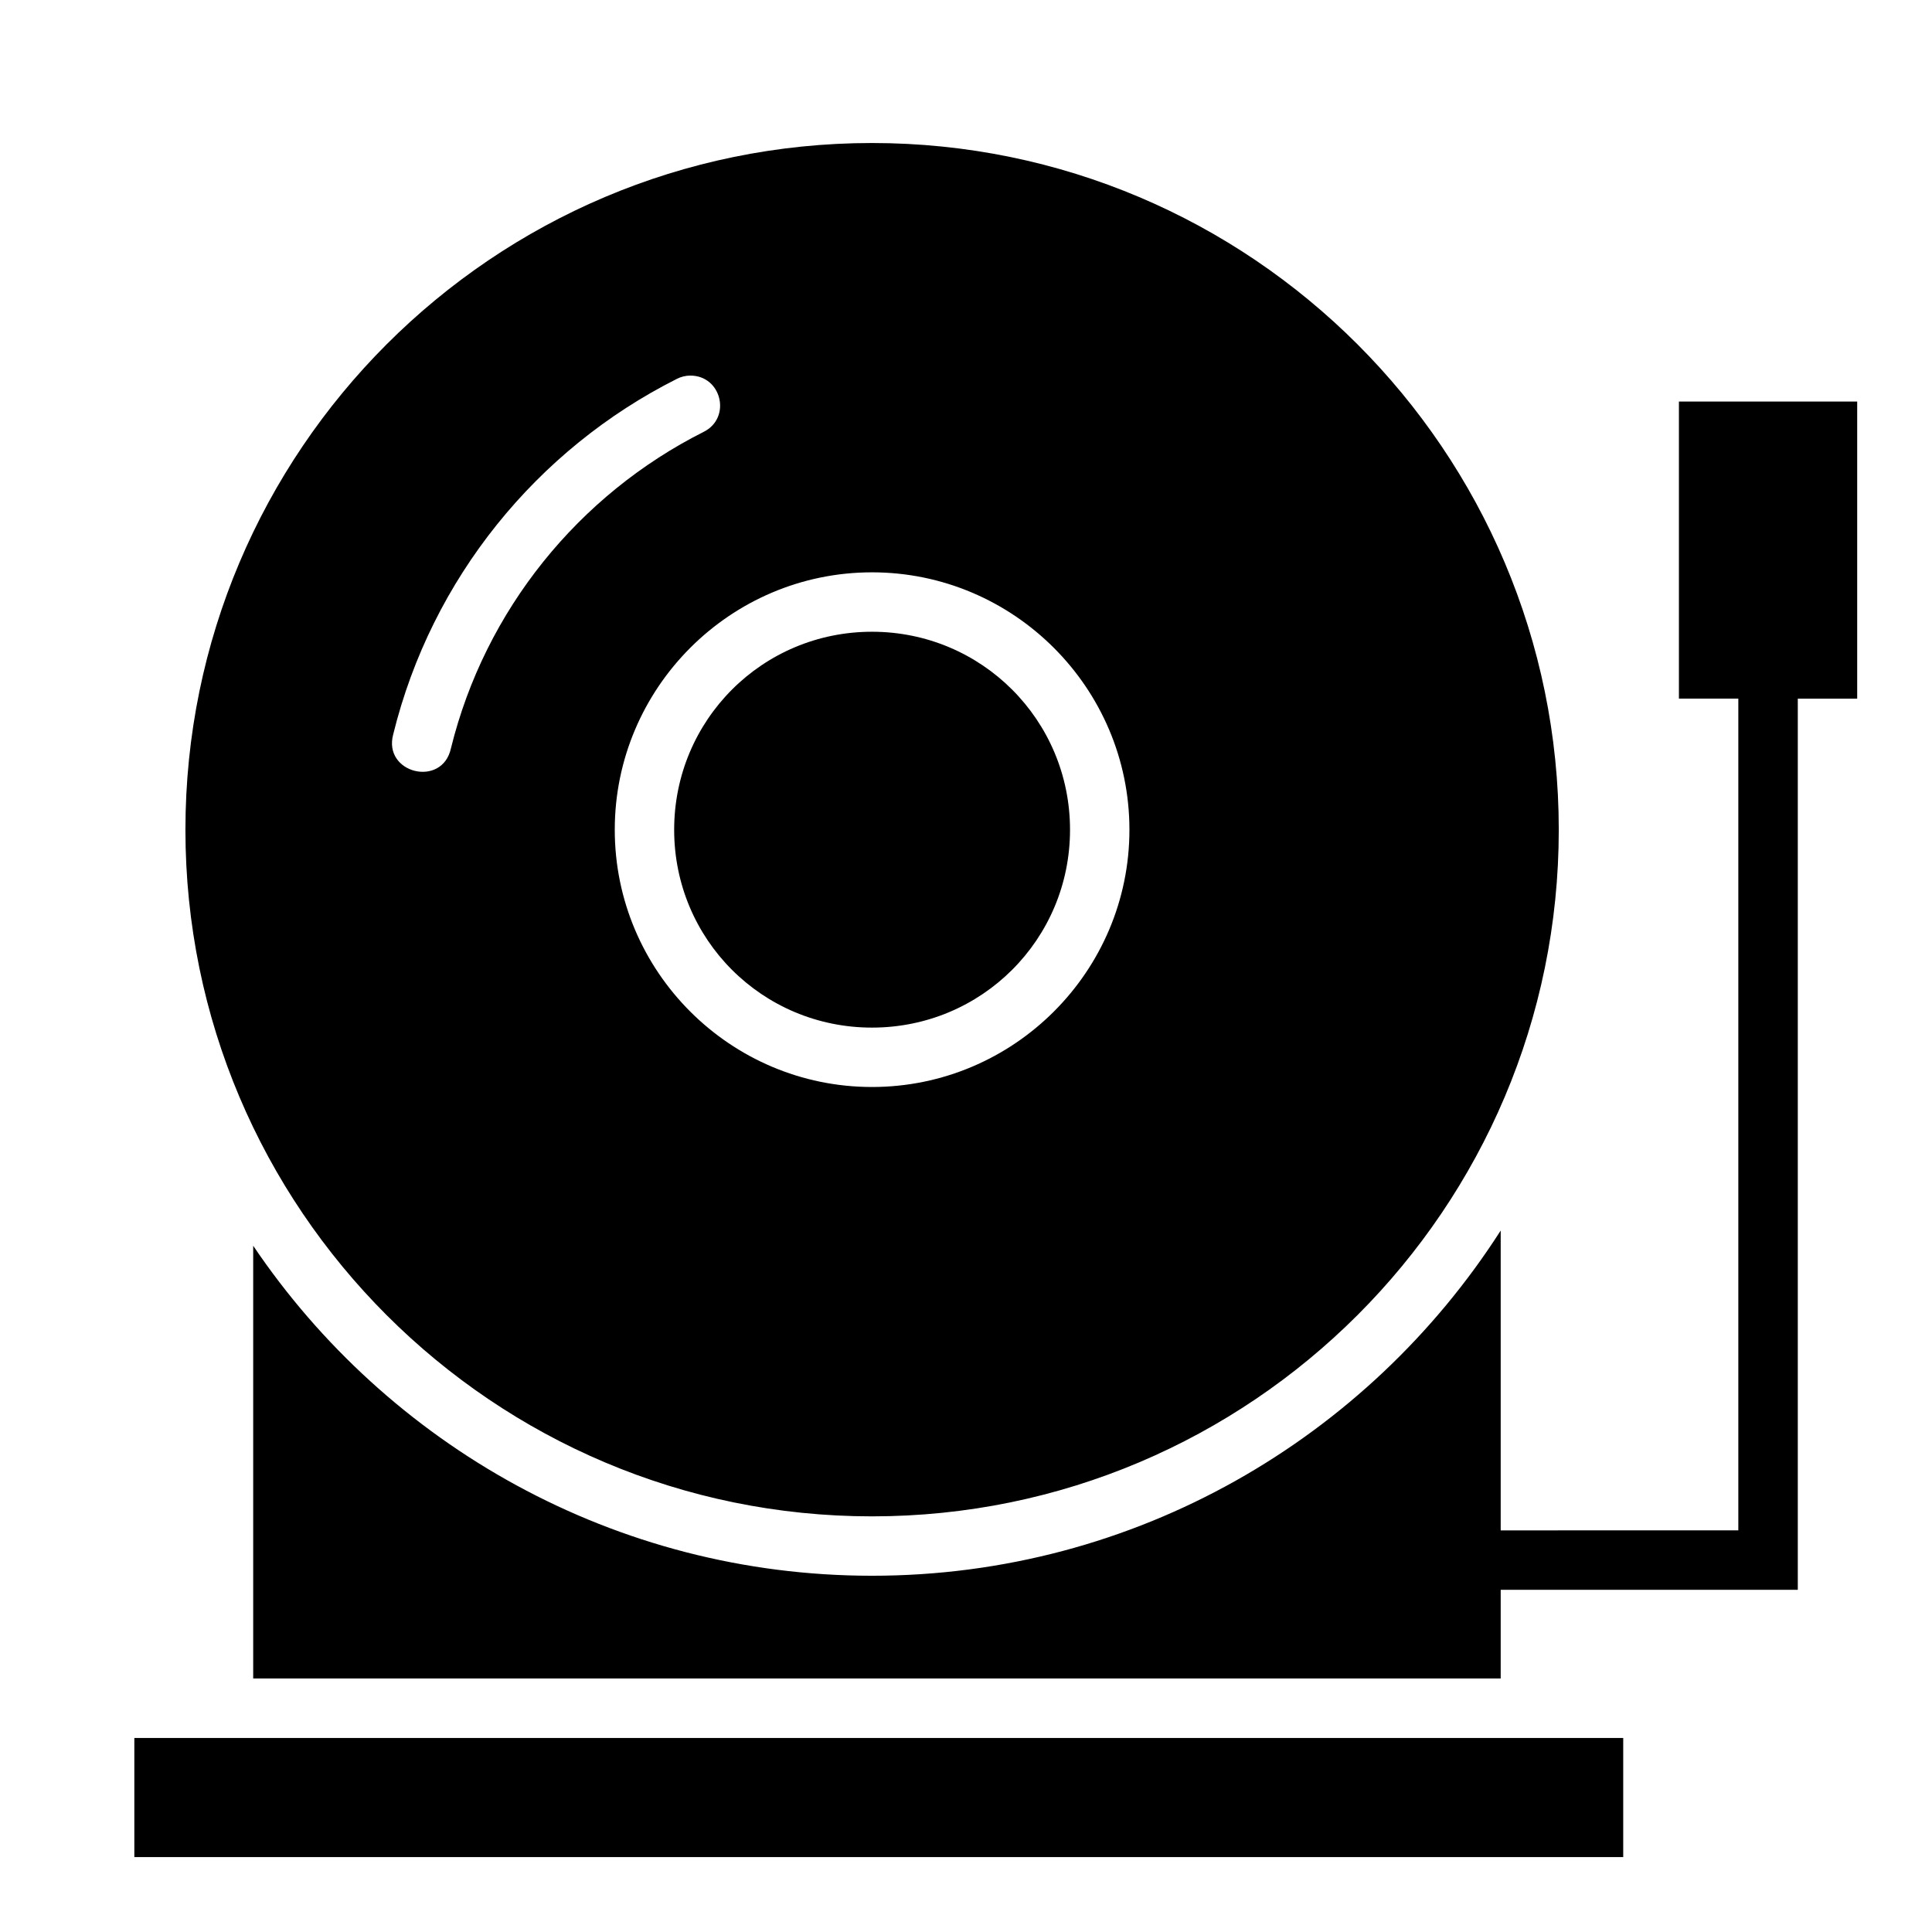 <?xml version="1.0" encoding="UTF-8"?>
<!-- Uploaded to: ICON Repo, www.svgrepo.com, Generator: ICON Repo Mixer Tools -->
<svg fill="#000000" width="800px" height="800px" version="1.1" viewBox="144 144 512 512" xmlns="http://www.w3.org/2000/svg">
 <path d="m375.09 181.9c-100.41 0-181.95 81.59-181.95 182s81.543 181.95 181.95 181.95 182-81.543 182-181.95-81.59-182-182-182zm-48.199 61.637c8.359-0.059 11.043 11.223 3.551 14.93-33.02 16.625-57.906 47.16-66.941 83.855-2.305 10.527-18.137 6.625-15.281-3.766 10.156-41.234 38.047-75.465 75.137-94.141 1.094-0.566 2.305-0.867 3.535-0.879zm262.04 6.871v78.734h15.742v220.42l-62.973 0.004v-79.457c-35.195 54.934-96.746 91.48-166.61 91.48-68.152 0-128.43-34.75-163.99-87.453v114.68h330.6v-23.508h78.734v-236.16h15.742v-78.734zm-213.84 45.266c37.574 0 68.219 30.645 68.219 68.219s-30.645 68.172-68.219 68.172c-37.574 0-68.172-30.598-68.172-68.172s30.598-68.219 68.172-68.219zm0 15.746c-29.066 0-52.43 23.41-52.43 52.477 0 29.066 23.363 52.43 52.43 52.43s52.477-23.363 52.477-52.43c0-29.066-23.41-52.477-52.477-52.477zm-195.49 293.16v31.566h394.57v-31.566z"/>
</svg>